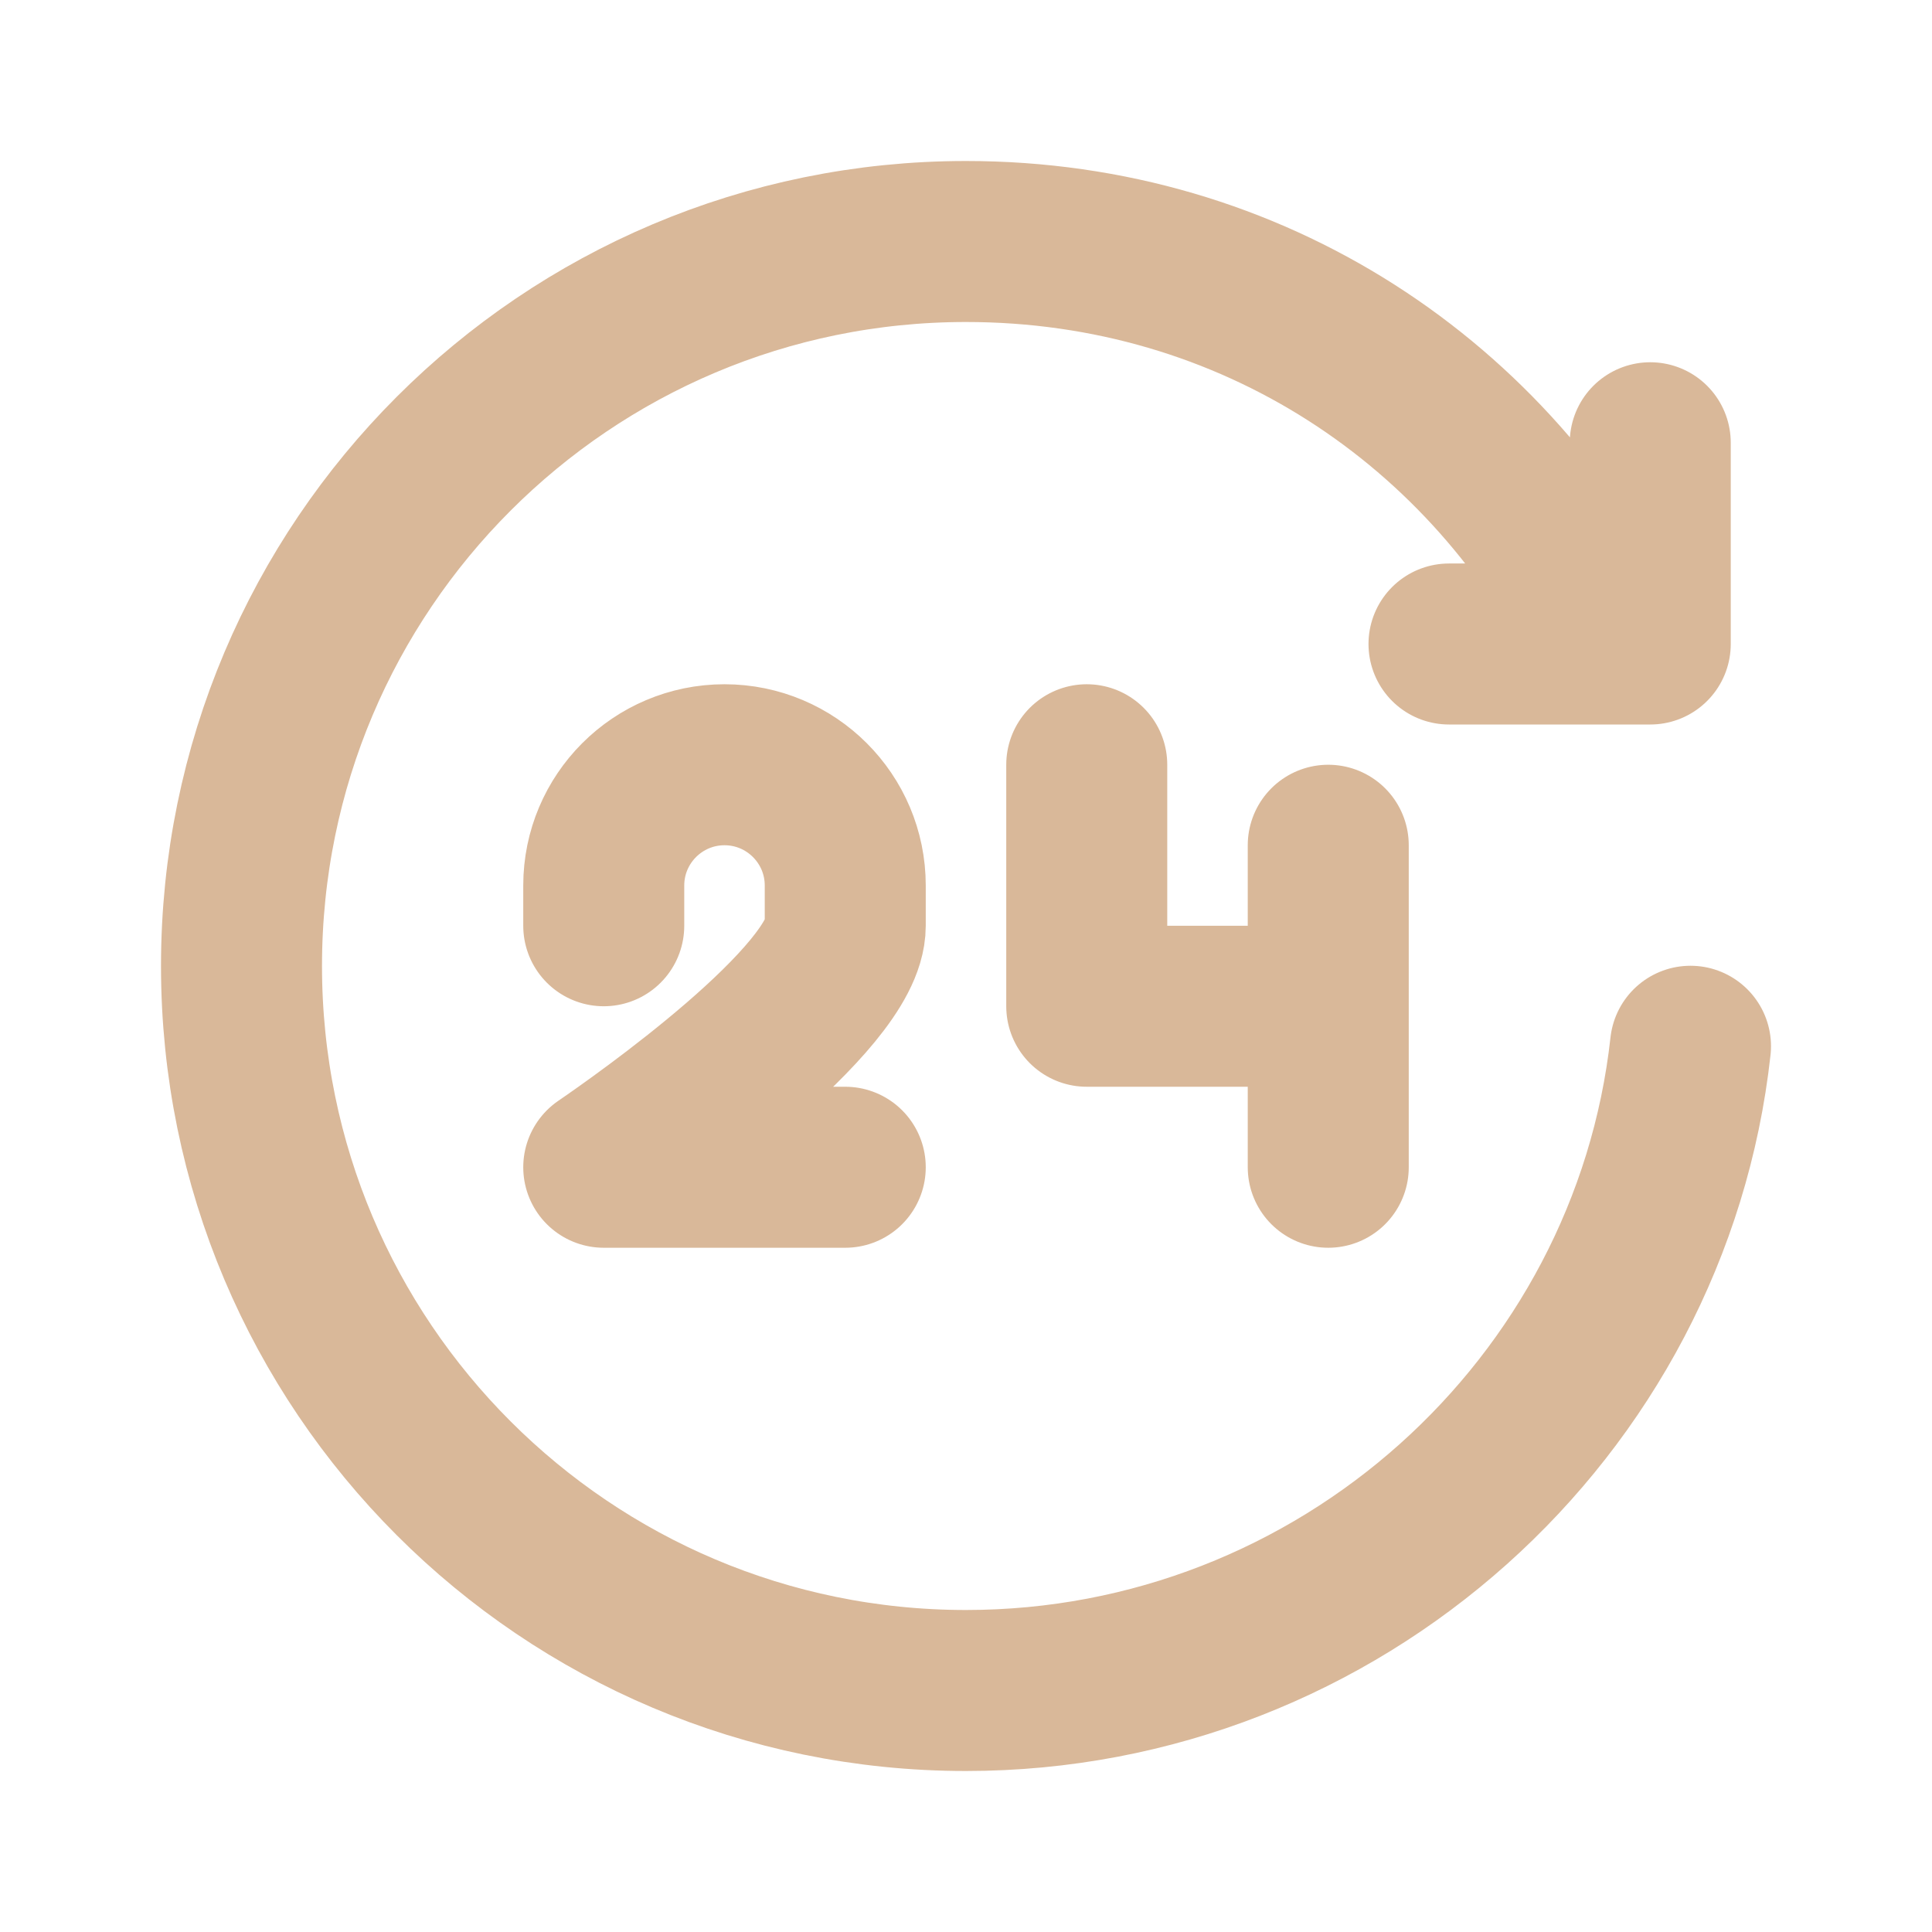 <svg xmlns="http://www.w3.org/2000/svg" fill="none" viewBox="0 0 24 24" height="256px" width="256px">

<g stroke-width="0" id="SVGRepo_bgCarrier"></g>

<g stroke-linejoin="round" stroke-linecap="round" id="SVGRepo_tracerCarrier"></g>

<g id="SVGRepo_iconCarrier"> <path stroke-linejoin="round" stroke-linecap="round" stroke-width="2" stroke="#D9B899" d="M20 8C18.537 5.009 15.554 3 12 3C7.029 3 3 7.029 3 12C3 16.971 7.029 21 12 21C16.634 21 20.504 17.498 21 12.997M20.5 5.5V8H18M16.5 10.5V12.5M16.5 12.5V14.5M16.5 12.5H13.5V9.5M7.5 11.5V11C7.5 10.172 8.172 9.5 9 9.5C9.828 9.5 10.5 10.172 10.5 11V11.5C10.5 12.404 7.969 14.179 7.5 14.5H10.5"></path> </g>

</svg>